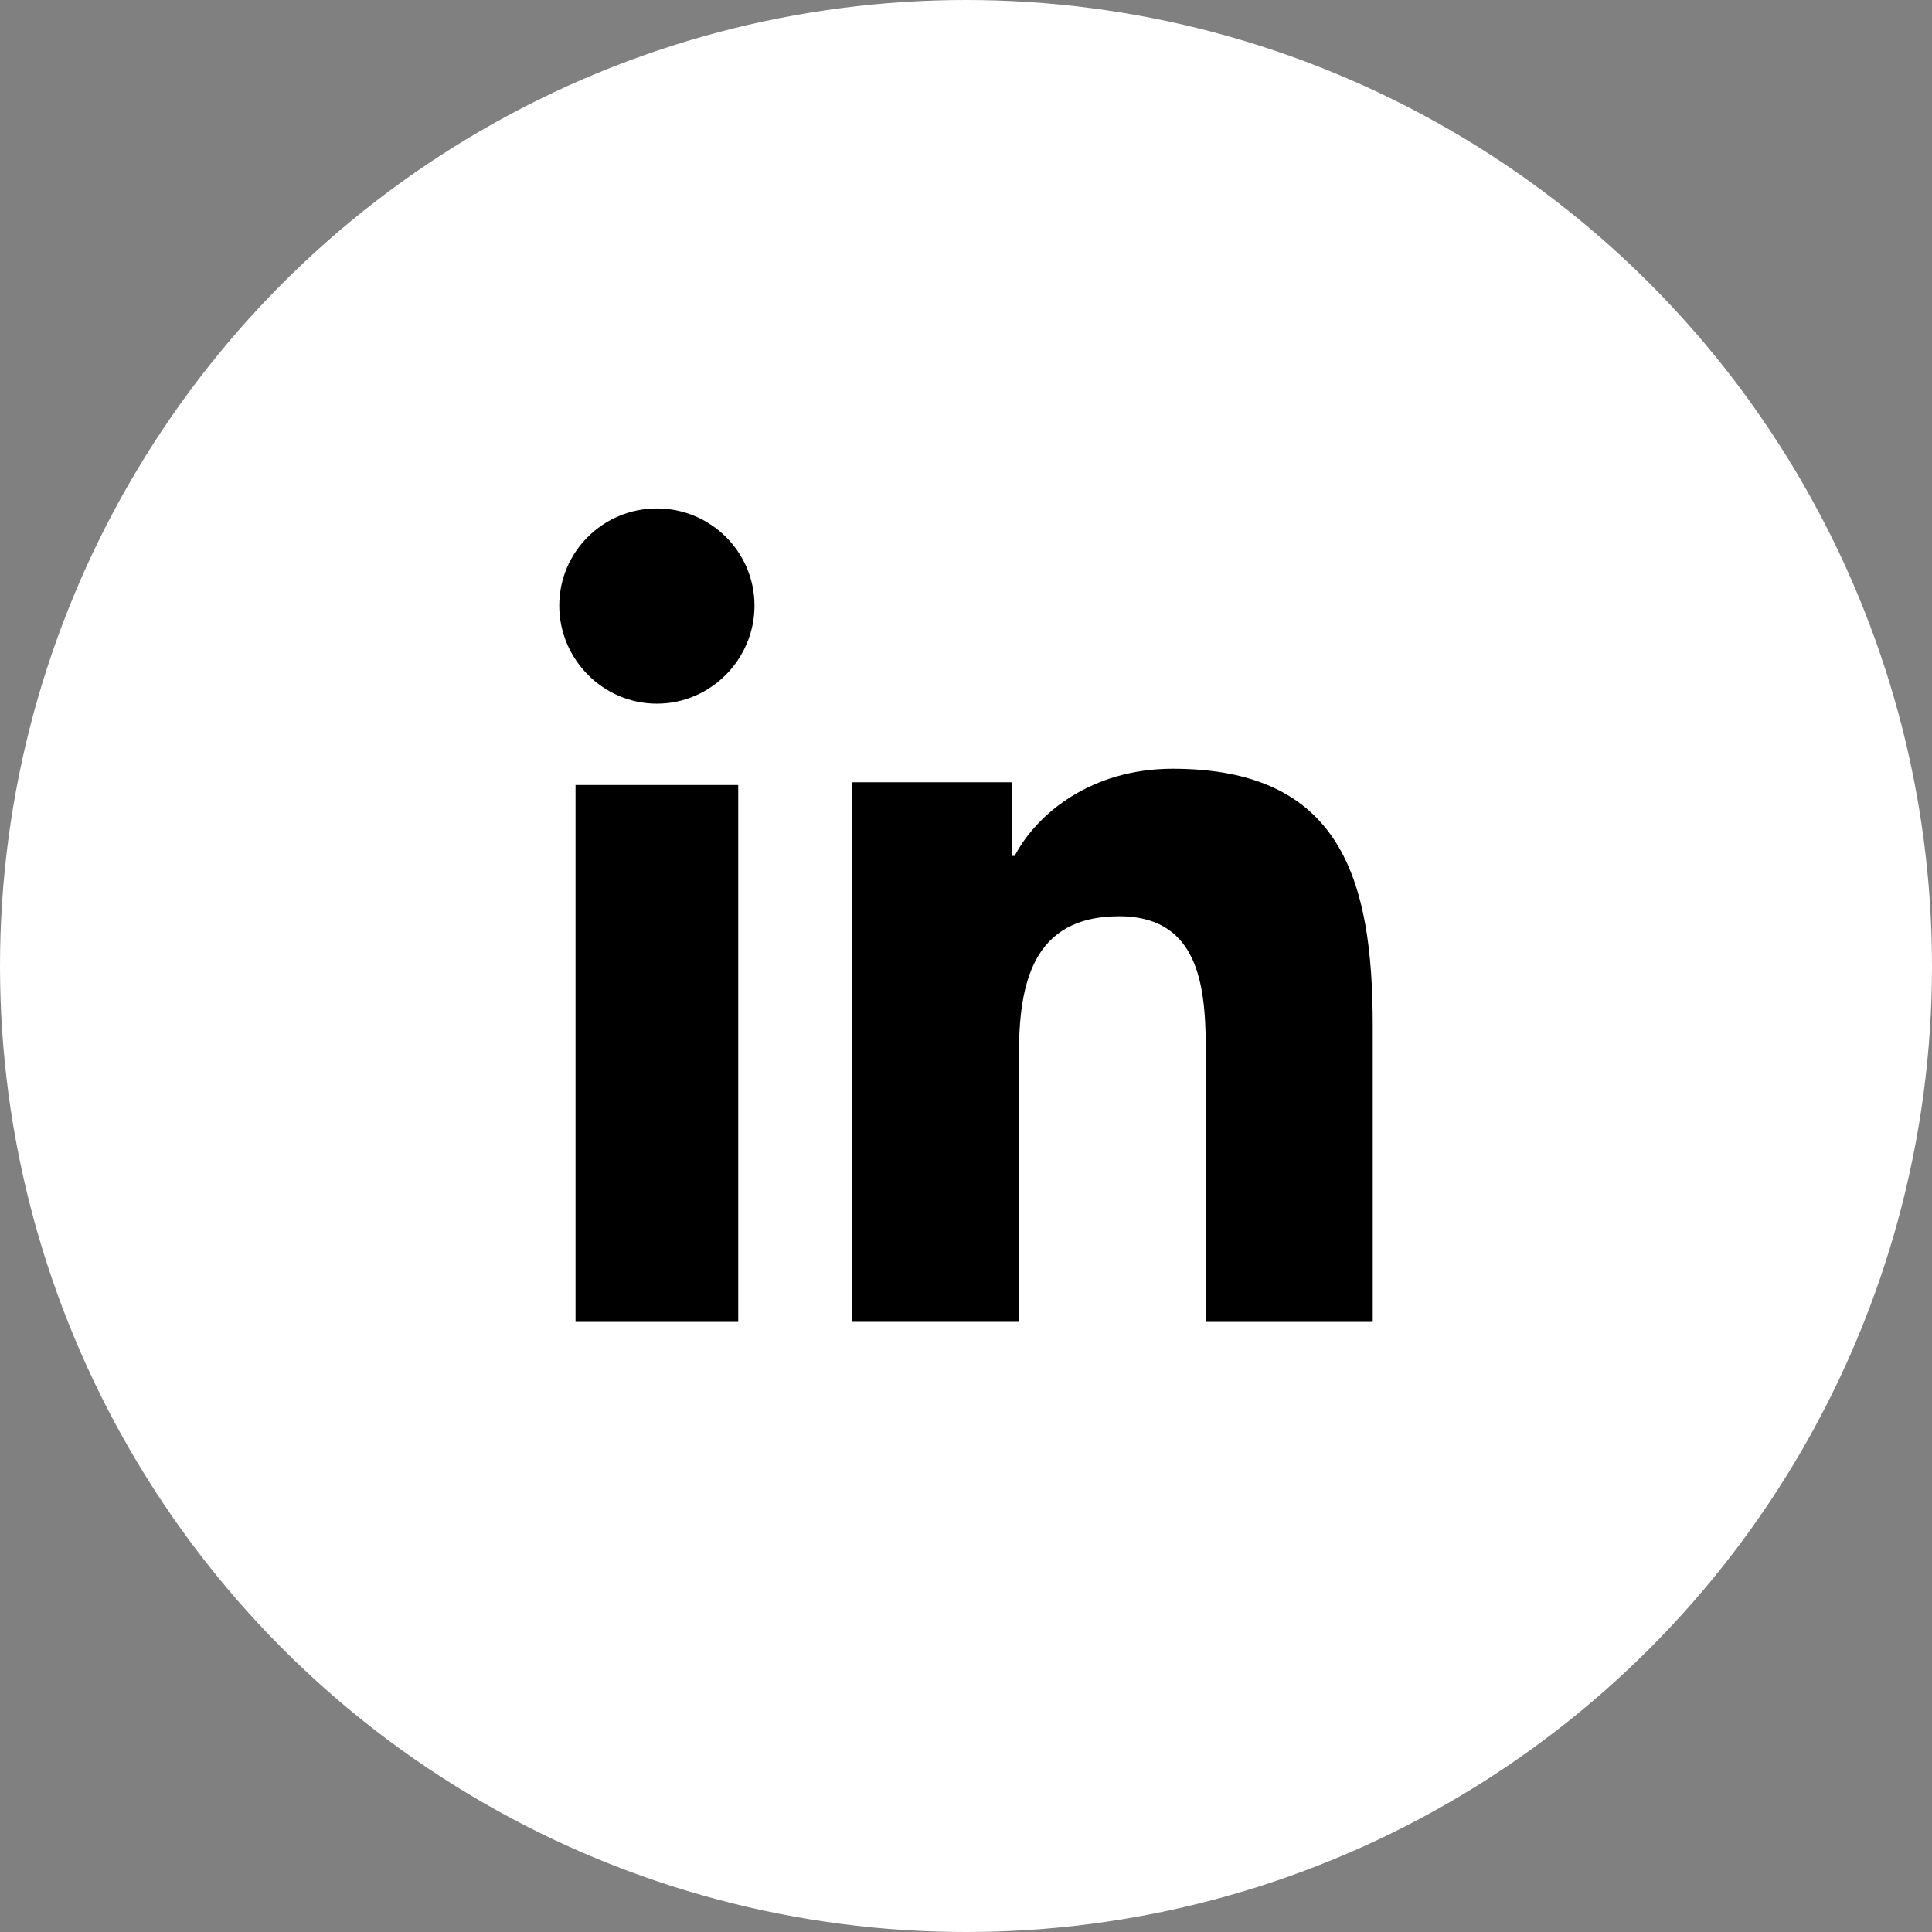 <?xml version="1.0" encoding="UTF-8"?>
<svg width="38px" height="38px" viewBox="0 0 38 38" version="1.1" xmlns="http://www.w3.org/2000/svg" xmlns:xlink="http://www.w3.org/1999/xlink">
    <rect x="0" y="0" width="38" height="38" fill="#808080" stroke="none"/>
    <title>Group 22</title>
    <g id="Page-1" stroke="none" stroke-width="1" fill="none" fill-rule="evenodd">
        <g id="home-page" transform="translate(-1224, -4587)">
            <g id="Group-22" transform="translate(1224, 4587)">
                <circle id="Oval" fill="#FFFFFF" cx="19" cy="19" r="19"></circle>
                <g id="linkedin-(1)" transform="translate(11, 10)" fill="#000000" fill-rule="nonzero">
                    <path d="M15.996,16 L15.996,15.999 L16,15.999 L16,10.169 C16,7.317 15.388,5.12 12.065,5.12 C10.467,5.12 9.395,6 8.957,6.834 L8.911,6.834 L8.911,5.386 L5.76,5.386 L5.76,15.999 L9.041,15.999 L9.041,10.744 C9.041,9.36 9.303,8.022 11.01,8.022 C12.693,8.022 12.718,9.602 12.718,10.833 L12.718,16 L15.996,16 Z" id="Path"></path>
                    <polygon id="Path" points="0.32 5.44 3.52 5.44 3.52 16 0.32 16"></polygon>
                    <path d="M1.92,0 C0.86,0 0,0.856 0,1.911 C0,2.966 0.86,3.84 1.92,3.84 C2.98,3.84 3.84,2.966 3.84,1.911 C3.839,0.856 2.979,0 1.92,0 Z" id="Path"></path>
                </g>
            </g>
        </g>
    </g>
</svg>